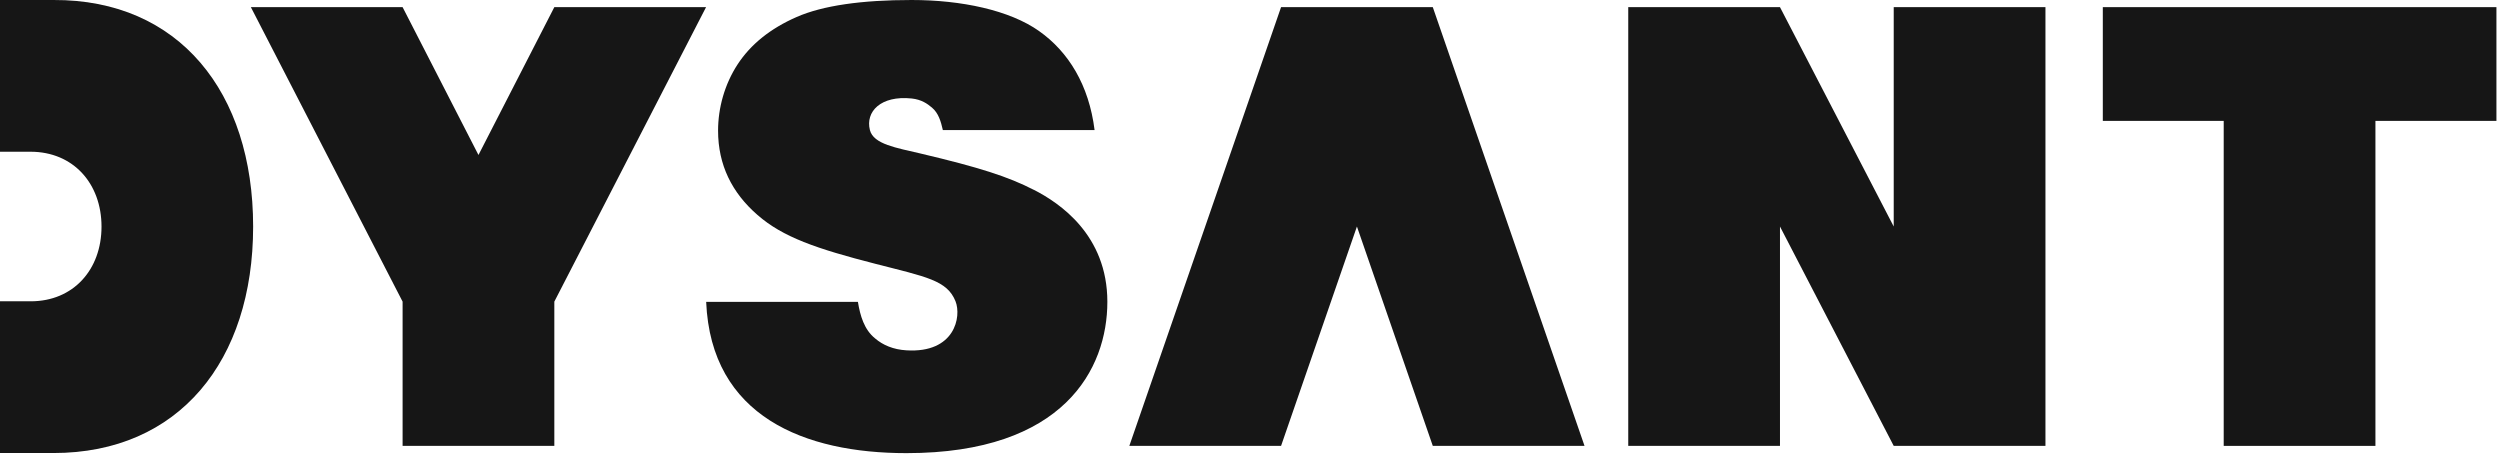 <svg width="231" height="42" viewBox="0 0 231 42" fill="none" xmlns="http://www.w3.org/2000/svg">
<g clip-path="url(#clip0_501_3727)">
<path d="M95.53 17.54H95.52C93.15 16.32 90.5 15.47 85.04 14.18C82.84 13.66 80.71 13.33 80.38 12.02C79.95 10.33 81.37 8.8 84.24 9.1C85.15 9.2 85.68 9.58 86.11 9.94C86.72 10.45 86.94 11.23 87.12 12.02H101.14C100.62 7.86 98.73 4.79 96.01 2.87C93.29 0.94 88.83 0 84.23 0C79.63 0 76.03 0.51 73.61 1.57C71.19 2.63 69.37 4.09 68.16 5.94C66.95 7.79 66.35 9.98 66.35 12.07C66.35 15.24 67.63 17.81 69.99 19.86C72.33 21.91 75.44 22.98 80.9 24.38C85.61 25.59 87.51 25.9 88.29 27.84C88.85 29.24 88.25 32.65 83.75 32.37C82.54 32.3 81.57 31.88 80.86 31.27C79.85 30.46 79.48 29.17 79.27 27.89H65.25C65.7 38.51 74.38 41.87 83.76 41.87C98.32 41.87 102.32 34.07 102.32 27.89C102.32 21.71 97.9 18.75 95.53 17.54Z" fill="#161616"/>
<path d="M44.21 14.32L37.2 0.66H23.18L37.2 27.87V41.2H51.22V27.87L65.24 0.66H51.22L44.21 14.32Z" fill="#161616"/>
<path d="M174.98 20.93L164.47 0.66H150.45V41.2H164.47V20.93L174.98 41.2H189V0.66H174.98V20.93Z" fill="#161616"/>
<path d="M118.37 0.66L104.35 41.2H118.37L125.38 20.93L132.39 41.2H146.41L132.39 0.66H118.37Z" fill="#161616"/>
<path d="M4.95 0H0V14.02H2.82C6.78 14.02 9.38 16.97 9.38 20.94C9.38 24.91 6.78 27.84 2.84 27.84H0V41.86H4.94C16.53 41.86 23.39 33.34 23.39 20.93C23.39 8.52 16.54 -0.05 4.95 0Z" fill="#161616"/>
<path d="M194.3 0.66V11.17H205.47V41.2H219.49V11.17H230.67V0.66H194.3Z" fill="#161616"/>
</g>
<defs>
<clipPath id="clip0_501_3727">
<rect width="231" height="42" fill="white"/>
</clipPath>
</defs>
</svg>
